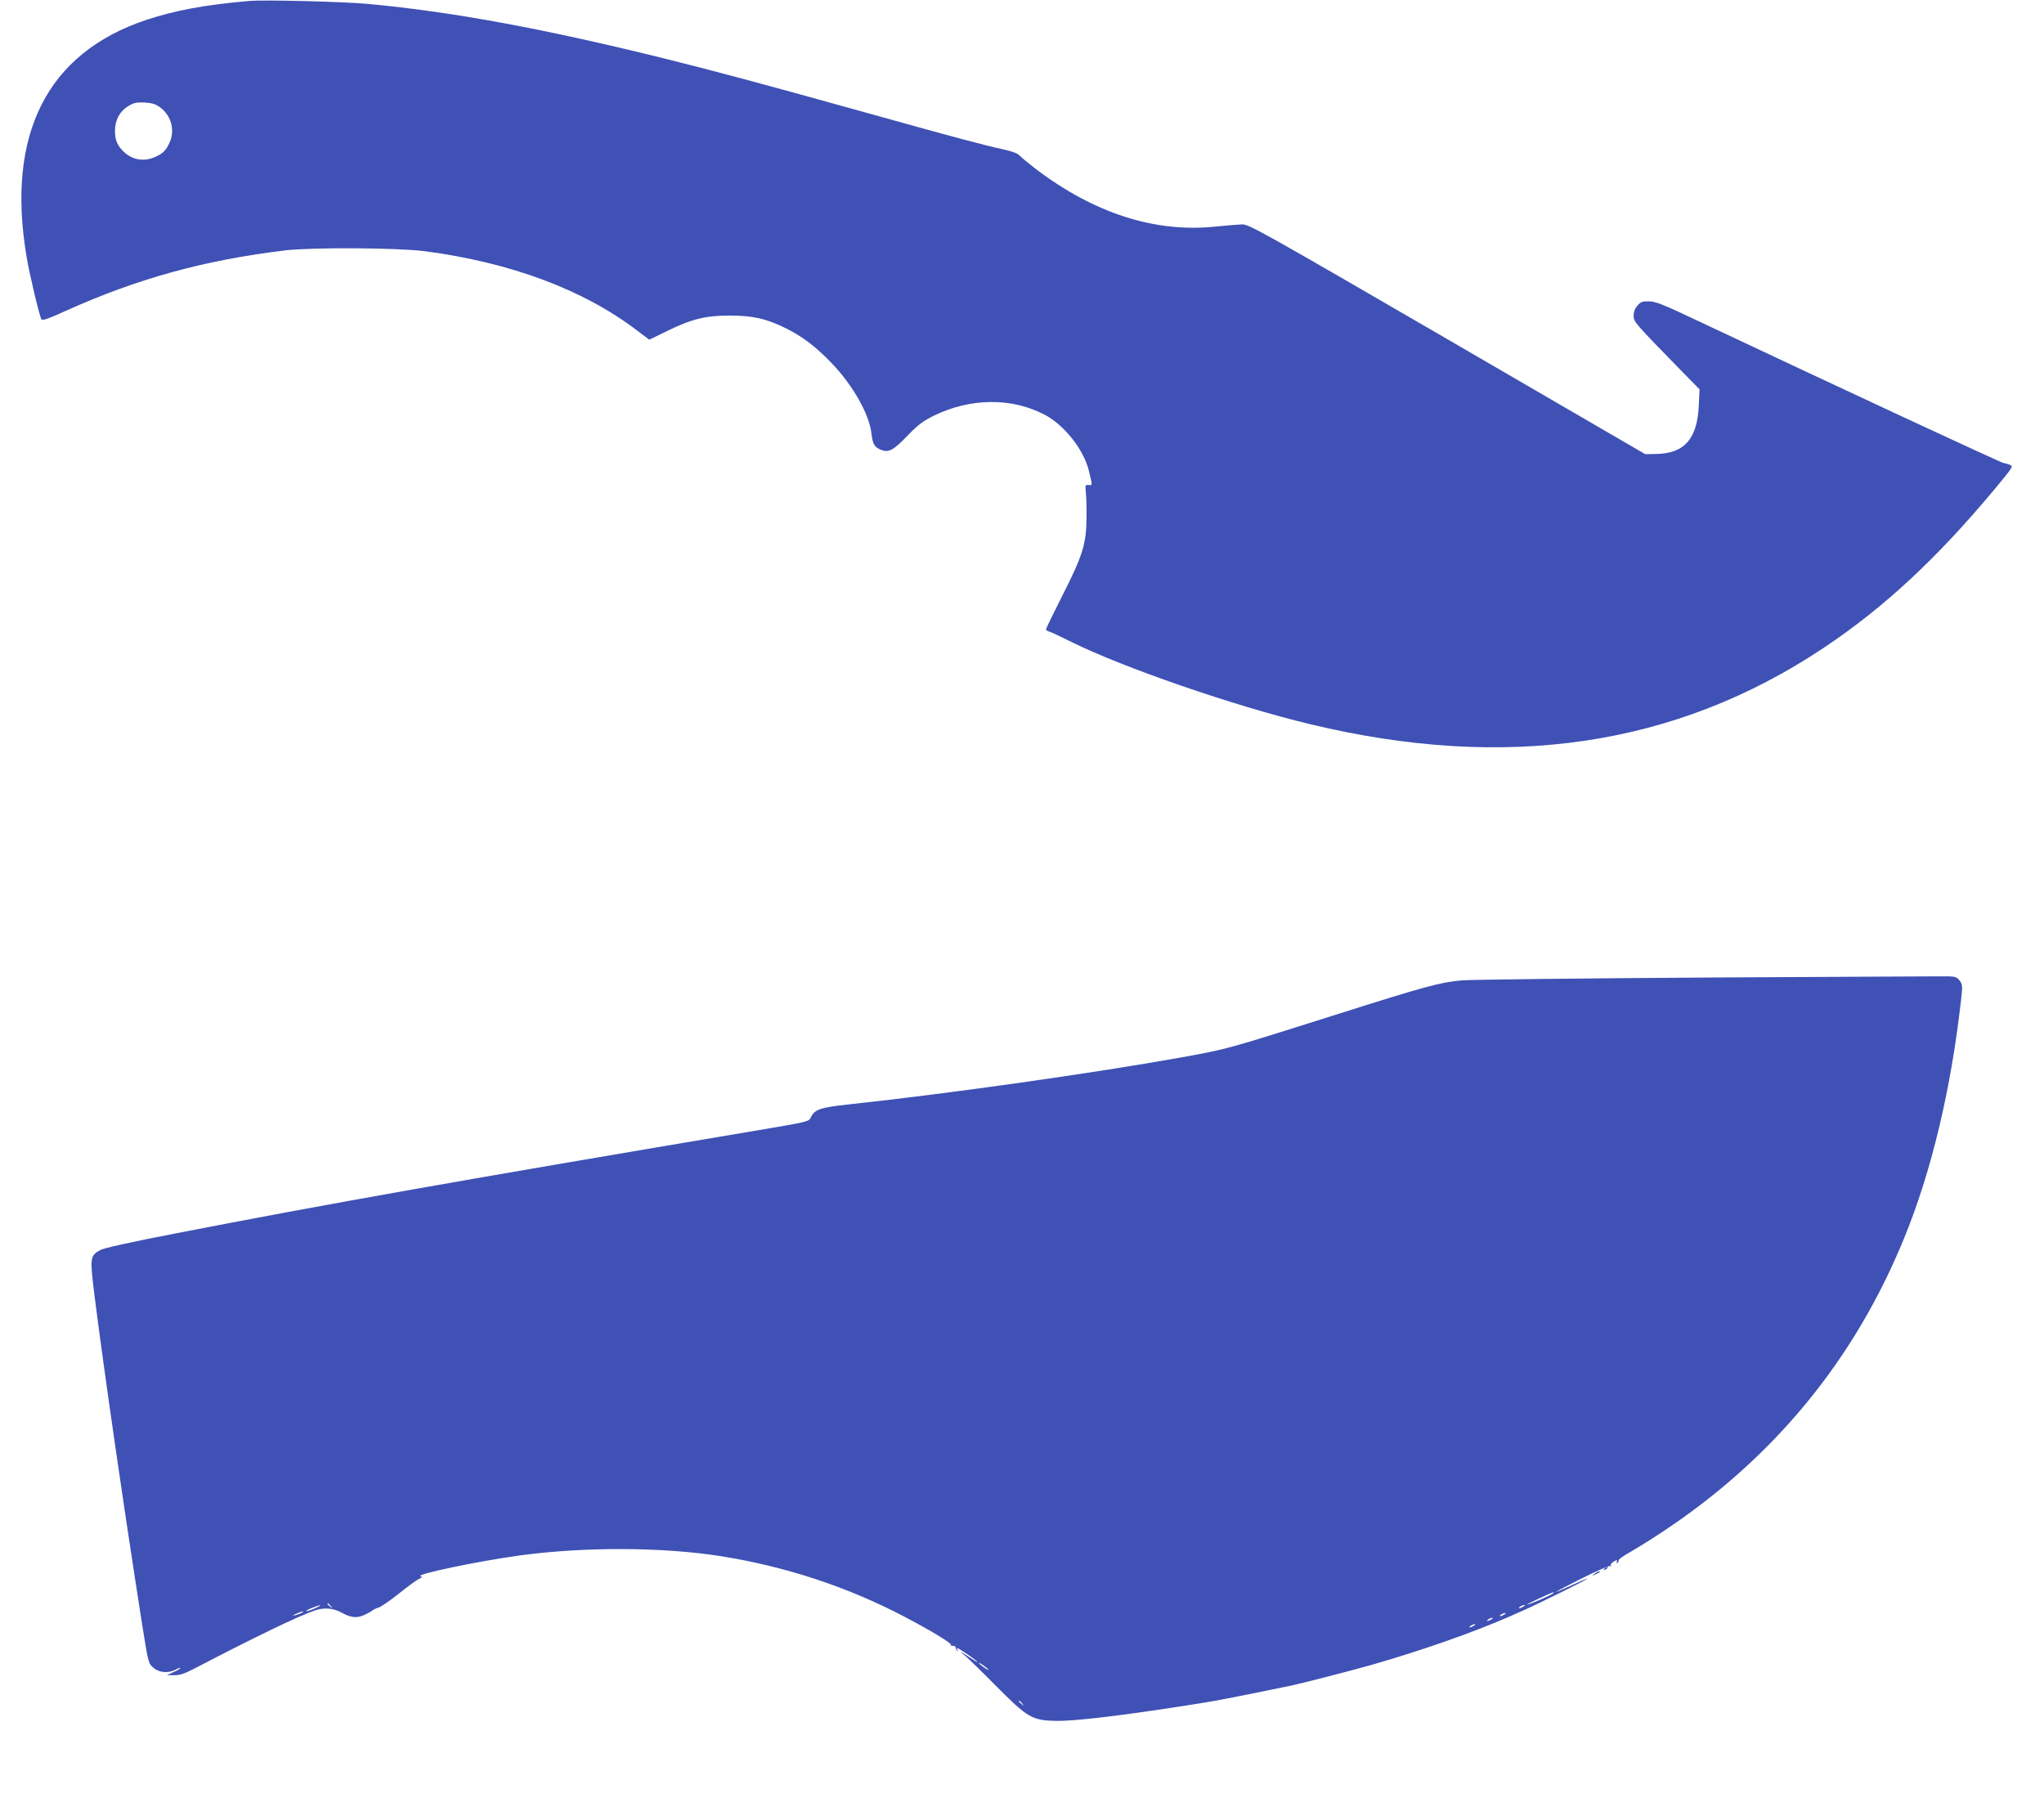 <?xml version="1.0" standalone="no"?>
<!DOCTYPE svg PUBLIC "-//W3C//DTD SVG 20010904//EN"
 "http://www.w3.org/TR/2001/REC-SVG-20010904/DTD/svg10.dtd">
<svg version="1.0" xmlns="http://www.w3.org/2000/svg"
 width="1280pt" height="1126pt" viewBox="0 0 1280 1126"
 preserveAspectRatio="xMidYMid meet">
<g transform="translate(0,1126) scale(0.1,-0.1)"
fill="#3f51b5" stroke="none">
<path d="M1560 11254 c-283 -25 -464 -59 -648 -120 -618 -208 -874 -716 -746
-1479 17 -106 81 -374 93 -394 7 -10 39 1 152 52 450 203 869 318 1374 379
169 20 704 17 875 -5 536 -70 995 -241 1330 -497 l76 -57 107 52 c156 77 244
99 397 99 146 0 233 -20 358 -83 102 -52 181 -112 281 -216 133 -139 234 -318
248 -438 8 -68 18 -86 58 -103 50 -20 78 -6 170 90 65 67 96 90 165 124 229
111 487 113 692 5 122 -64 243 -216 276 -348 24 -97 24 -95 0 -92 -22 2 -23
-1 -18 -48 3 -27 5 -99 4 -160 -1 -160 -25 -237 -151 -484 -56 -112 -103 -207
-103 -212 0 -4 10 -11 23 -15 12 -3 75 -33 139 -65 321 -159 1018 -400 1489
-513 1232 -297 2294 -140 3219 477 376 251 705 556 1065 987 124 149 125 151
99 160 -14 6 -30 10 -36 10 -12 0 -1008 463 -1918 892 -213 101 -263 121 -304
121 -41 1 -52 -3 -72 -27 -16 -17 -24 -40 -24 -63 0 -38 6 -45 304 -350 l109
-111 -5 -104 c-10 -209 -92 -300 -274 -301 l-61 -1 -1239 720 c-1149 667
-1242 719 -1284 719 -25 -1 -102 -7 -171 -14 -376 -39 -757 83 -1124 362 -44
34 -89 71 -100 83 -13 14 -48 27 -100 38 -123 27 -312 77 -780 208 -798 222
-1009 278 -1370 368 -743 183 -1303 286 -1825 335 -157 15 -654 27 -750 19z
m-555 -668 c69 -53 92 -143 56 -221 -22 -48 -44 -69 -94 -90 -68 -28 -138 -16
-190 33 -42 39 -57 75 -57 132 0 68 29 122 82 155 37 22 52 25 104 23 49 -3
69 -10 99 -32z"/>
<path d="M10720 5139 c-795 -5 -1499 -13 -1565 -18 -133 -11 -229 -37 -790
-215 -692 -219 -675 -214 -960 -266 -544 -98 -1452 -227 -2093 -296 -175 -19
-210 -31 -234 -80 -13 -28 -15 -28 -328 -81 -1865 -314 -2703 -462 -3653 -647
-275 -53 -450 -92 -470 -104 -64 -37 -65 -45 -34 -294 58 -460 186 -1343 296
-2043 39 -246 40 -250 70 -277 36 -32 94 -38 141 -13 17 9 30 13 30 10 0 -3
-19 -15 -43 -25 l-42 -20 47 0 c35 0 65 10 130 44 376 196 637 322 748 361 57
20 115 16 165 -11 59 -33 97 -38 141 -19 21 9 45 22 54 29 8 7 26 16 40 19 14
4 70 42 125 86 55 44 112 86 127 93 22 10 24 14 12 18 -34 12 359 94 621 130
405 55 896 53 1262 -5 401 -64 785 -190 1138 -374 167 -87 306 -171 300 -181
-3 -4 3 -7 12 -6 10 0 18 -4 18 -11 0 -6 4 -15 9 -20 5 -5 6 -3 2 5 -4 6 -4
12 -1 12 9 0 125 -80 125 -86 0 -3 -19 8 -42 24 -54 36 -83 51 -43 21 17 -12
105 -98 197 -191 205 -206 230 -221 383 -224 104 -2 367 28 740 85 256 39 293
46 735 137 63 13 388 97 500 129 308 88 635 203 855 299 17 8 59 26 95 42 91
40 400 193 400 198 0 3 -43 -15 -96 -40 -150 -69 -124 -51 59 41 93 47 174 82
180 79 7 -4 9 -4 5 1 -4 4 0 14 10 21 21 17 36 18 26 2 -4 -7 -3 -8 5 -4 6 4
9 11 7 15 -3 4 29 28 72 52 42 24 131 79 197 123 698 460 1207 1077 1520 1845
170 416 292 926 355 1485 11 92 10 101 -8 125 -15 21 -28 26 -63 27 -24 1
-694 -3 -1489 -7z m-995 -3857 c-15 -13 -157 -74 -161 -69 -3 3 153 76 166 77
2 0 0 -4 -5 -8z m-7654 -79 c13 -16 12 -17 -3 -4 -17 13 -22 21 -14 21 2 0 10
-8 17 -17z m-96 -13 c-22 -10 -47 -19 -55 -19 -8 0 5 9 30 19 58 24 77 24 25
0z m7565 10 c-8 -5 -19 -10 -25 -10 -5 0 -3 5 5 10 8 5 20 10 25 10 6 0 3 -5
-5 -10z m-7650 -39 c-8 -5 -26 -11 -40 -15 -21 -5 -20 -3 5 9 32 15 60 20 35
6z m7530 -11 c-8 -5 -19 -10 -25 -10 -5 0 -3 5 5 10 8 5 20 10 25 10 6 0 3 -5
-5 -10z m-80 -30 c-8 -5 -19 -10 -25 -10 -5 0 -3 5 5 10 8 5 20 10 25 10 6 0
3 -5 -5 -10z m-110 -40 c-8 -5 -19 -10 -25 -10 -5 0 -3 5 5 10 8 5 20 10 25
10 6 0 3 -5 -5 -10z m-3040 -276 c0 -3 -13 4 -30 16 -16 12 -30 24 -30 26 0 3
14 -4 30 -16 17 -12 30 -24 30 -26z m211 -211 c13 -16 12 -17 -3 -4 -17 13
-22 21 -14 21 2 0 10 -8 17 -17z"/>
<path d="M10050 1440 c-9 -6 -10 -10 -3 -10 6 0 15 5 18 10 8 12 4 12 -15 0z"/>
<path d="M9984 1404 c-18 -14 -18 -14 6 -3 31 14 36 19 24 19 -6 0 -19 -7 -30
-16z"/>
</g>
</svg>
